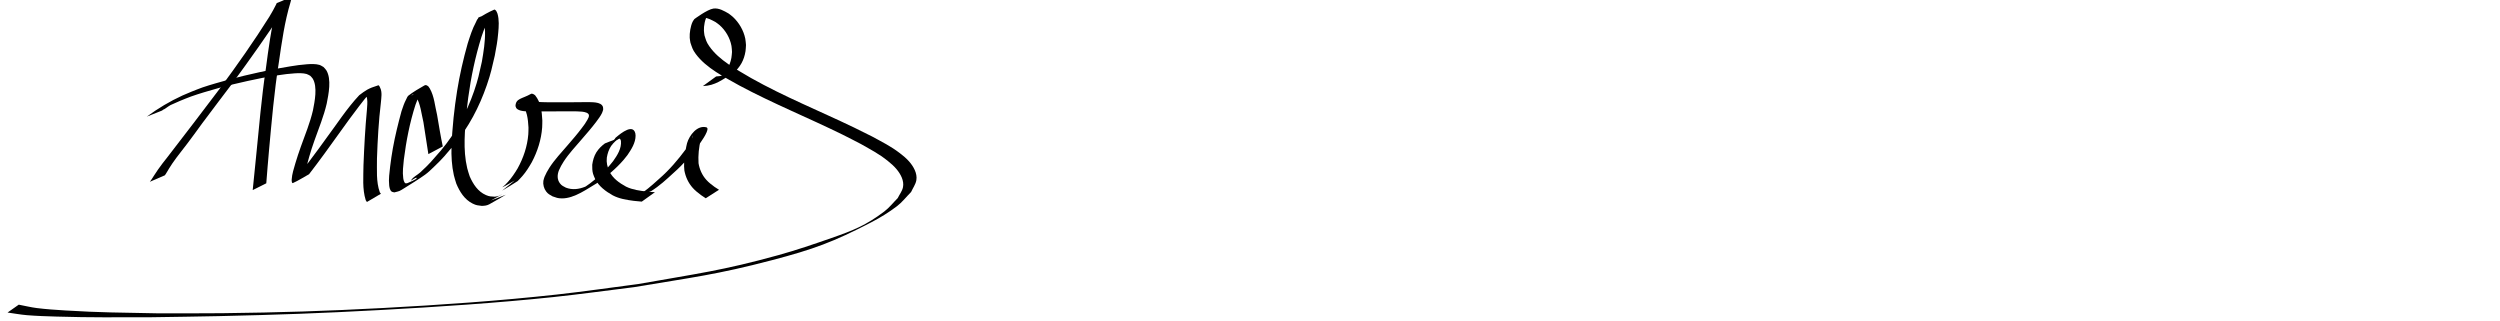 <?xml version="1.0" encoding="UTF-8" standalone="no"?>
<!-- Created with Inkscape (http://www.inkscape.org/) -->

<svg
   xmlns:dc="http://purl.org/dc/elements/1.1/"
   xmlns:cc="http://creativecommons.org/ns#"
   xmlns:rdf="http://www.w3.org/1999/02/22-rdf-syntax-ns#"
   xmlns:svg="http://www.w3.org/2000/svg"
   xmlns="http://www.w3.org/2000/svg"
   xmlns:sodipodi="http://sodipodi.sourceforge.net/DTD/sodipodi-0.dtd"
   xmlns:inkscape="http://www.inkscape.org/namespaces/inkscape"
   width="468px"
   height="60px"
   id="svg2826"
   version="1.1"
   inkscape:version="0.47 r22583"
   sodipodi:docname="signature.svg">
  <defs
     id="defs2828">
    <inkscape:perspective
       sodipodi:type="inkscape:persp3d"
       inkscape:vp_x="0 : 30 : 1"
       inkscape:vp_y="0 : 1000 : 0"
       inkscape:vp_z="468 : 30 : 1"
       inkscape:persp3d-origin="234 : 20 : 1"
       id="perspective2834" />
    <inkscape:perspective
       id="perspective3046"
       inkscape:persp3d-origin="0.5 : 0.33333333 : 1"
       inkscape:vp_z="1 : 0.5 : 1"
       inkscape:vp_y="0 : 1000 : 0"
       inkscape:vp_x="0 : 0.5 : 1"
       sodipodi:type="inkscape:persp3d" />
  </defs>
  <sodipodi:namedview
     id="base"
     pagecolor="#ffffff"
     bordercolor="#666666"
     borderopacity="1.0"
     inkscape:pageopacity="0.0"
     inkscape:pageshadow="2"
     inkscape:zoom="3.3941125"
     inkscape:cx="221.11166"
     inkscape:cy="27.398414"
     inkscape:document-units="px"
     inkscape:current-layer="layer1"
     showgrid="false"
     inkscape:window-width="1680"
     inkscape:window-height="1000"
     inkscape:window-x="-8"
     inkscape:window-y="-8"
     inkscape:window-maximized="1" />
  <g
     id="layer1"
     inkscape:label="Layer 1"
     inkscape:groupmode="layer">
    <path
       style="fill:#000000;fill-opacity:1;fill-rule:nonzero;stroke:none"
       id="path2900"
       d="m 28.054,34.029 c 0.077,-0.106 0.159,-0.208 0.232,-0.317 0.441,-0.656 0.845,-1.332 1.301,-1.978 0.728,-1.03 0.886,-1.204 1.711,-2.259 3.319,-4.288 6.607,-8.601 9.876,-12.928 3.223,-4.374 6.367,-8.813 9.25,-13.419 0.227,-0.391 0.46,-0.778 0.68,-1.172 0.151,-0.271 0.289,-0.549 0.432,-0.823 0.075,-0.144 0.151,-0.286 0.222,-0.432 0.018,-0.038 0.004,-0.103 0.043,-0.118 3.056,-1.154 3.009,-1.864 2.587,-0.188 -1.112,3.675 -1.635,7.486 -2.187,11.275 -0.871,5.482 -1.338,11.011 -1.847,16.534 -0.191,2.035 -0.34,4.073 -0.506,6.109 0,0 -2.542,1.265 -2.542,1.265 l 0,0 c 0.222,-2.055 0.418,-4.112 0.623,-6.168 0.559,-5.52 1.015,-11.051 1.836,-16.541 0.496,-3.751 0.981,-7.511 1.931,-11.181 0.396,-1.747 -0.069,-0.486 2.971,-2.234 0.043,-0.025 -0.115,-0.02 -0.149,0.017 -0.121,0.131 -0.195,0.3 -0.286,0.454 -0.167,0.284 -0.318,0.577 -0.486,0.86 -0.241,0.406 -0.493,0.805 -0.739,1.208 -3.002,4.61 -6.197,9.092 -9.449,13.528 -1.905,2.535 -3.842,5.048 -5.729,7.596 -2.184,2.948 -0.777,1.136 -2.797,3.801 -0.363,0.479 -0.735,0.952 -1.102,1.428 -0.759,0.99 -0.969,1.236 -1.641,2.208 -0.439,0.635 -0.822,1.287 -1.215,1.948 -0.063,0.107 -0.139,0.206 -0.208,0.309 0,0 -2.813,1.22 -2.813,1.22 z" />
    <path
       style="fill:#000000;fill-opacity:1;fill-rule:nonzero;stroke:none"
       id="path2902"
       d="m 27.493,21.824 c 2.081,-1.535 4.324,-2.878 6.677,-3.952 0.563,-0.257 1.139,-0.483 1.708,-0.725 0.682,-0.263 1.356,-0.55 2.047,-0.789 0.79,-0.273 1.593,-0.507 2.395,-0.746 3.603,-1.073 7.254,-1.911 10.936,-2.658 2.06,-0.34 4.113,-0.779 6.2,-0.925 0.68,-0.048 1.656,-0.094 2.345,0.119 0.272,0.084 0.504,0.263 0.756,0.394 0.179,0.208 0.396,0.388 0.537,0.623 1.004,1.669 0.413,4.463 0.066,6.234 -0.545,2.347 -1.467,4.577 -2.271,6.84 -0.54,1.52 -0.551,1.615 -1.004,3.103 -0.259,0.956 -0.384,1.297 -0.529,2.23 -0.036,0.231 -0.064,0.464 -0.07,0.698 -0.004,0.126 -0.003,0.258 0.042,0.376 0.011,0.03 0.115,-0.057 0.086,-0.043 -0.792,0.379 -1.584,0.759 -2.376,1.139 0.188,-0.202 0.385,-0.397 0.565,-0.607 1.013,-1.174 1.924,-2.438 2.85,-3.679 1.668,-2.237 0.87,-1.152 2.543,-3.465 2.049,-2.744 3.904,-5.662 6.252,-8.167 1.17,-0.877 1.606,-1.255 3.55,-1.85 0.176,-0.054 0.27,0.26 0.355,0.424 0.437,0.838 0.218,1.94 0.148,2.821 -0.417,3.468 -0.611,6.955 -0.731,10.444 0.02,2.113 -0.189,4.322 0.536,6.348 0.067,0.085 0.135,0.171 0.202,0.256 0,0 -2.621,1.545 -2.621,1.545 l 0,0 c -0.075,-0.115 -0.149,-0.231 -0.224,-0.346 -0.658,-2.107 -0.428,-4.355 -0.42,-6.528 0.135,-3.476 0.319,-6.95 0.648,-10.414 0.04,-0.643 0.13,-1.377 0.032,-2.03 -0.027,-0.181 -0.082,-0.361 -0.166,-0.524 -0.044,-0.086 -0.284,-0.14 -0.209,-0.201 0.681,-0.554 1.482,-0.942 2.213,-1.427 0.193,-0.128 -0.399,0.236 -0.598,0.354 -0.254,0.25 -0.52,0.488 -0.761,0.75 -0.664,0.722 -1.375,1.647 -1.966,2.415 -1.269,1.65 -2.491,3.335 -3.7,5.029 -1.859,2.599 -3.726,5.195 -5.682,7.723 -1.008,0.552 -1.975,1.187 -3.025,1.655 -0.176,0.078 -0.245,-0.332 -0.224,-0.671 0.062,-1.036 0.407,-2.042 0.688,-3.03 0.448,-1.425 0.515,-1.686 1.034,-3.135 0.804,-2.243 1.719,-4.454 2.26,-6.783 0.318,-1.641 0.896,-4.396 -0.048,-5.941 -0.123,-0.201 -0.314,-0.352 -0.471,-0.529 -0.227,-0.11 -0.438,-0.261 -0.681,-0.331 -0.66,-0.192 -1.569,-0.159 -2.22,-0.12 -2.039,0.121 -4.048,0.52 -6.058,0.853 -3.689,0.743 -7.342,1.586 -10.94,2.698 -0.811,0.25 -1.622,0.502 -2.42,0.789 -0.703,0.252 -1.387,0.552 -2.081,0.828 -0.579,0.257 -1.166,0.498 -1.738,0.77 -0.468,0.223 -1.573,1.196 -1.383,0.713 0.203,-0.514 0.937,-0.59 1.431,-0.836 0.465,-0.232 -0.869,0.571 -1.287,0.879 -0.12,0.089 -0.238,0.182 -0.356,0.273 0,0 -2.844,1.131 -2.844,1.131 z" />
    <path
       style="fill:#000000;fill-opacity:1;fill-rule:nonzero;stroke:none"
       id="path2936"
       d="m 80.19,28.848 c -0.295,-1.998 -0.601,-3.994 -0.927,-5.987 -0.374,-1.532 -0.534,-3.456 -1.41,-4.813 -0.081,-0.125 -0.189,-0.231 -0.283,-0.346 -0.085,-0.016 -0.172,-0.074 -0.254,-0.048 -0.106,0.033 -0.358,0.257 -0.258,0.21 0.749,-0.357 1.413,-0.916 2.212,-1.14 0.265,-0.074 -0.351,0.425 -0.495,0.659 -0.487,0.792 -0.65,1.342 -0.996,2.229 -1.071,3.337 -1.738,6.779 -2.178,10.25 -0.111,1.15 -0.279,2.323 -0.116,3.479 0.028,0.199 0.126,0.831 0.413,0.965 0.118,0.056 0.261,-0.022 0.391,-0.033 0.288,-0.125 1.719,-0.709 1.718,-0.92 -0.003,-0.37 -1.237,0.694 -1.043,0.378 0.389,-0.636 1.152,-0.947 1.701,-1.452 1.889,-1.74 2.128,-2.124 3.874,-4.111 2.769,-3.291 4.821,-7.071 6.216,-11.131 0.783,-2.279 0.922,-3.159 1.444,-5.459 0.323,-1.878 0.64,-3.785 0.599,-5.699 -0.011,-0.534 -0.099,-1.386 -0.289,-1.925 -0.056,-0.16 -0.166,-0.297 -0.25,-0.445 -0.984,-0.038 -1.742,-0.026 2.066,-1.162 0.249,-0.074 -0.348,0.388 -0.492,0.605 -0.804,1.213 -1.235,2.621 -1.714,3.979 -1.15,3.713 -1.955,7.526 -2.474,11.378 -0.112,0.827 -0.197,1.658 -0.296,2.487 -0.312,3.538 -0.718,7.176 0.109,10.68 0.123,0.52 0.311,1.022 0.467,1.534 0.634,1.451 1.531,2.855 3.043,3.507 0.696,0.3 0.934,0.257 1.657,0.304 0.233,-0.045 0.473,-0.063 0.698,-0.136 0.48,-0.156 3.704,-2.017 -1.436,0.854 0,0 2.802,-1.084 2.802,-1.084 l 0,0 c -1.037,0.599 -2.057,1.229 -3.112,1.796 -0.201,0.108 -0.424,0.178 -0.647,0.225 -0.239,0.051 -0.486,0.046 -0.729,0.069 -0.751,-0.102 -0.995,-0.078 -1.706,-0.427 -1.534,-0.754 -2.436,-2.215 -3.075,-3.739 -0.153,-0.525 -0.34,-1.042 -0.459,-1.576 -0.796,-3.551 -0.364,-7.221 -0.051,-10.8 0.261,-2.205 0.31,-2.807 0.662,-5.005 0.48,-2.992 1.158,-5.948 1.982,-8.863 0.444,-1.369 0.855,-2.725 1.545,-3.994 0.125,-0.23 0.191,-0.524 0.407,-0.672 0.95,-0.649 1.964,-1.216 3.021,-1.671 0.127,-0.055 0.234,0.146 0.351,0.219 0.083,0.178 0.193,0.346 0.249,0.535 0.339,1.144 0.247,2.431 0.14,3.594 -0.173,1.875 -0.299,2.327 -0.644,4.267 -0.549,2.336 -0.694,3.206 -1.492,5.523 -1.4,4.066 -3.4,7.881 -6.15,11.202 -1.692,1.978 -1.929,2.364 -3.754,4.103 -0.526,0.501 -1.042,1.02 -1.631,1.444 -1.242,0.894 -2.554,1.687 -3.851,2.501 -1.096,0.687 -0.894,0.564 -1.934,0.831 -0.174,-0.058 -0.376,-0.062 -0.521,-0.174 -0.31,-0.24 -0.398,-0.812 -0.435,-1.142 -0.134,-1.192 0.056,-2.393 0.185,-3.575 0.183,-1.355 0.256,-1.999 0.502,-3.365 0.42,-2.333 0.992,-4.639 1.613,-6.926 0.324,-0.928 0.452,-1.418 0.893,-2.262 0.127,-0.242 0.215,-0.532 0.432,-0.697 0.937,-0.709 1.956,-1.306 2.978,-1.886 0.301,-0.171 0.489,0.029 0.715,0.167 0.094,0.135 0.201,0.262 0.283,0.405 0.858,1.494 0.959,3.304 1.365,4.942 0.338,1.974 0.654,3.953 1.066,5.913 0,0 -2.697,1.431 -2.697,1.431 z" />
    <path
       style="fill:#000000;fill-opacity:1;fill-rule:nonzero;stroke:none"
       id="path2970"
       d="m 96.378,33.768 c -0.763,0.424 -1.498,0.902 -2.288,1.273 -0.179,0.084 0.295,-0.263 0.436,-0.402 0.183,-0.181 0.363,-0.366 0.536,-0.556 0.732,-0.802 1.259,-1.61 1.824,-2.535 1.093,-1.968 1.831,-4.142 2.012,-6.395 0.034,-0.427 0.024,-0.856 0.035,-1.285 -0.095,-1.586 -0.236,-3.241 -1.357,-4.46 -0.079,-0.035 -0.152,-0.091 -0.237,-0.104 -0.172,-0.026 -0.247,0.071 -0.367,0.162 0.822,-0.457 1.627,-0.945 2.466,-1.37 0.07,-0.036 -0.106,0.118 -0.14,0.189 -0.033,0.068 -0.038,0.146 -0.058,0.219 0.018,0.063 0.017,0.134 0.053,0.189 0.203,0.31 0.782,0.331 1.085,0.361 0.606,0.06 1.187,0.066 1.798,0.084 2.533,0.037 5.066,0.006 7.599,-0.02 0.81,0.04 2.784,-0.156 3.104,0.92 0.049,0.163 0.02,0.34 0.03,0.51 -0.072,0.205 -0.121,0.42 -0.215,0.616 -0.27,0.562 -0.723,1.161 -1.089,1.648 -0.852,1.132 -1.78,2.196 -2.709,3.266 -1.157,1.357 -2.398,2.658 -3.373,4.159 -0.469,0.722 -0.531,0.905 -0.89,1.647 -0.324,0.821 -0.368,1.729 0.206,2.463 0.339,0.435 0.62,0.521 1.096,0.782 1.207,0.46 2.409,0.308 3.587,-0.167 0.355,-0.143 1.342,-0.721 1.04,-0.486 -0.437,0.34 -0.968,0.538 -1.452,0.807 1.802,-1.2 3.498,-2.592 4.933,-4.219 0.252,-0.286 0.484,-0.59 0.726,-0.885 0.796,-1.117 1.607,-2.38 1.474,-3.807 -0.058,-0.18 -0.127,-0.444 -0.363,-0.463 -0.099,-0.008 -0.355,0.175 -0.268,0.127 0.826,-0.452 1.646,-0.916 2.468,-1.374 -0.2,0.129 -0.307,0.318 -0.418,0.521 0,0 -2.785,1.272 -2.785,1.272 l 0,0 c 0.091,-0.237 0.185,-0.47 0.352,-0.666 0.175,-0.101 2.848,-2.664 3.595,-1.145 0.05,0.102 0.075,0.215 0.113,0.323 0.015,0.141 0.044,0.282 0.044,0.424 -0.003,1.357 -0.788,2.564 -1.521,3.641 -0.243,0.303 -0.475,0.615 -0.729,0.909 -1.425,1.648 -3.119,3.052 -4.901,4.295 -1.82,1.053 -4.291,2.933 -6.653,2.904 -0.813,-0.01 -0.998,-0.134 -1.744,-0.382 -0.541,-0.322 -0.807,-0.407 -1.195,-0.915 -0.414,-0.543 -0.617,-1.306 -0.52,-1.981 0.037,-0.257 0.143,-0.5 0.215,-0.75 0.363,-0.759 0.438,-0.973 0.911,-1.709 0.979,-1.523 2.235,-2.837 3.408,-4.207 0.913,-1.054 1.821,-2.102 2.659,-3.218 0.45,-0.599 0.702,-0.922 1.053,-1.553 0.091,-0.163 0.161,-0.336 0.242,-0.503 0.014,-0.121 0.062,-0.242 0.042,-0.362 -0.14,-0.823 -2.308,-0.682 -2.838,-0.72 -2.54,0.004 -5.079,0.028 -7.619,0.022 -0.8,-0.018 -2.232,0.076 -2.929,-0.421 -0.257,-0.183 -0.262,-0.314 -0.363,-0.585 0.056,-1.462 1.203,-1.323 2.892,-2.275 0.257,-0.145 0.611,0.124 0.786,0.262 1.106,1.394 1.251,2.984 1.347,4.713 -0.011,0.438 -10e-6,0.878 -0.032,1.315 -0.168,2.275 -0.872,4.481 -1.936,6.491 -0.527,0.918 -1.048,1.767 -1.741,2.569 -0.008,0.009 -0.812,0.908 -0.909,0.973 -0.949,0.632 -1.942,1.195 -2.914,1.793 0,0 2.385,-1.93 2.385,-1.93 z" />
    <path
       style="fill:#000000;fill-opacity:1;fill-rule:nonzero;stroke:none"
       id="path3000"
       d="m 116.092,25.717 c -0.648,0.454 -1.223,0.966 -1.688,1.606 -0.441,0.661 -0.673,1.404 -0.806,2.179 -0.107,0.956 0.083,1.67 0.452,2.542 0.656,1.343 1.869,2.198 3.146,2.894 1.224,0.599 2.573,0.765 3.908,0.926 0.5,0.057 1.001,0.087 1.503,0.114 0,0 -2.465,1.766 -2.465,1.766 l 0,0 c -0.499,-0.039 -0.997,-0.08 -1.493,-0.143 -1.357,-0.183 -2.719,-0.387 -3.948,-1.036 -1.321,-0.751 -2.571,-1.655 -3.282,-3.041 -0.132,-0.3 -0.307,-0.671 -0.399,-0.988 -0.16,-0.547 -0.16,-1.129 -0.154,-1.693 0.116,-0.813 0.331,-1.596 0.76,-2.305 0.44,-0.698 0.958,-1.199 1.615,-1.692 0,0 2.852,-1.126 2.852,-1.126 z" />
    <path
       style="fill:#000000;fill-opacity:1;fill-rule:nonzero;stroke:none"
       id="path3014"
       d="m 119.031,36.885 c 1.614,-0.933 3.011,-2.193 4.39,-3.436 1.905,-1.655 3.504,-3.543 5.001,-5.564 0.452,-0.717 1.02,-1.419 1.248,-2.253 0.108,-0.397 0.046,-0.248 0.012,-0.173 -0.304,1.112 -0.064,0.034 2.344,-1.111 0.114,-0.054 -0.167,0.19 -0.237,0.294 -0.3,0.451 -0.446,0.945 -0.594,1.459 -0.367,1.457 -0.519,2.957 -0.429,4.455 0.192,1.155 0.669,2.233 1.457,3.109 0.52,0.577 0.924,0.843 1.537,1.316 0.279,0.181 0.559,0.362 0.838,0.543 0,0 -2.481,1.591 -2.481,1.591 l 0,0 c -0.282,-0.188 -0.564,-0.377 -0.846,-0.565 -0.635,-0.497 -1.045,-0.772 -1.586,-1.375 -0.824,-0.919 -1.339,-2.04 -1.567,-3.246 -0.018,-0.261 -0.05,-0.522 -0.056,-0.784 -0.027,-1.256 0.172,-2.52 0.42,-3.746 0.047,-0.201 0.083,-0.405 0.14,-0.603 0.423,-1.471 1.94,-3.481 3.691,-2.939 0.043,0.067 0.113,0.123 0.13,0.201 0.037,0.173 -0.109,0.576 -0.158,0.694 -0.294,0.708 -0.747,1.337 -1.168,1.971 -1.511,2.03 -3.099,3.96 -5.013,5.63 -1.331,1.227 -2.679,2.48 -4.225,3.434 0,0 -2.85,1.099 -2.85,1.099 z" />
    <path
       style="fill:#000000;fill-opacity:1;fill-rule:nonzero;stroke:none"
       id="path3060"
       d="m 134.062,14.311 c 0.433,-0.041 0.879,-0.07 1.3,-0.185 0.943,-0.256 3.058,-1.557 -0.85,0.626 1.282,-0.96 2.108,-2.331 2.402,-3.909 0.068,-0.367 0.078,-0.743 0.117,-1.114 -0.034,-0.381 -0.031,-0.767 -0.102,-1.144 -0.279,-1.49 -1.098,-2.892 -2.231,-3.891 -0.24,-0.212 -0.513,-0.383 -0.769,-0.575 -0.681,-0.356 -1.414,-0.791 -2.21,-0.817 -0.196,-0.006 -0.393,0.03 -0.582,0.083 -0.174,0.049 -0.654,0.308 -0.496,0.219 0.708,-0.4 1.434,-0.769 2.151,-1.154 -0.122,0.142 -0.265,0.268 -0.365,0.426 -0.477,0.752 -0.685,1.983 -0.654,2.86 0.01,0.293 0.068,0.583 0.102,0.874 0.287,0.895 0.323,1.209 0.892,2.031 1.849,2.669 5.117,4.352 7.826,5.962 6.218,3.497 12.844,6.175 19.266,9.261 1.136,0.546 2.258,1.121 3.387,1.682 1.961,1.076 3.462,1.792 5.223,3.14 0.614,0.47 1.217,0.969 1.725,1.551 0.787,0.901 1.57,2.213 1.344,3.503 -0.139,0.791 -0.655,1.467 -0.982,2.201 -0.886,0.889 -1.658,1.907 -2.657,2.667 -1.503,1.144 -3.126,2.139 -4.802,3.009 -7.144,3.707 -10.768,5.032 -18.572,7.084 -10.335,2.717 -15.009,3.233 -25.804,5.049 -5.05,0.621 -10.09,1.333 -15.15,1.863 -10.706,1.12 -21.656,1.838 -32.401,2.423 -11.484,0.626 -18.895,0.881 -30.28,1.142 -4.157,0.095 -8.316,0.137 -12.474,0.206 -6.76,0.007 -11.247,0.073 -17.811,-0.122 -1.851,-0.055 -3.704,-0.11 -5.55,-0.262 -1.221,-0.101 -2.429,-0.33 -3.643,-0.496 0,0 2.097,-1.473 2.097,-1.473 l 0,0 c 1.134,0.213 2.257,0.496 3.402,0.638 1.754,0.219 3.52,0.335 5.285,0.444 6.581,0.406 10.365,0.399 17.227,0.538 4.073,-0.008 8.147,0.026 12.22,-0.023 10.729,-0.129 19.26,-0.395 30.042,-0.971 10.796,-0.577 21.774,-1.34 32.524,-2.52 5.108,-0.561 10.193,-1.315 15.289,-1.972 11.042,-1.959 15.702,-2.498 26.263,-5.421 3.337,-0.924 6.616,-2.049 9.886,-3.189 4.052,-1.412 6.478,-2.382 9.896,-4.97 0.942,-0.714 1.675,-1.669 2.512,-2.503 0.327,-0.675 0.829,-1.291 0.982,-2.026 0.255,-1.23 -0.454,-2.487 -1.186,-3.369 -0.481,-0.581 -1.055,-1.084 -1.643,-1.556 -1.714,-1.377 -3.152,-2.089 -5.079,-3.192 -1.112,-0.569 -2.215,-1.156 -3.335,-1.708 -6.415,-3.161 -13.062,-5.839 -19.37,-9.219 -2.784,-1.572 -6.231,-3.265 -8.18,-5.917 -0.619,-0.842 -0.666,-1.175 -0.993,-2.103 -0.045,-0.304 -0.115,-0.606 -0.136,-0.913 -0.058,-0.874 0.157,-2.214 0.545,-3.008 0.088,-0.18 0.219,-0.335 0.328,-0.503 0.037,-0.022 2.43,-1.815 3.567,-1.967 1.042,-0.139 2.008,0.449 2.868,0.945 0.26,0.207 0.536,0.394 0.78,0.621 1.149,1.069 1.999,2.524 2.314,4.067 0.08,0.391 0.088,0.794 0.132,1.191 -0.029,0.384 -0.028,0.772 -0.088,1.153 -0.266,1.695 -0.991,2.971 -2.264,4.095 -2.142,1.247 -3.37,2.355 -5.717,2.44 0,0 2.479,-1.801 2.479,-1.801 z" />
  </g>
</svg>
